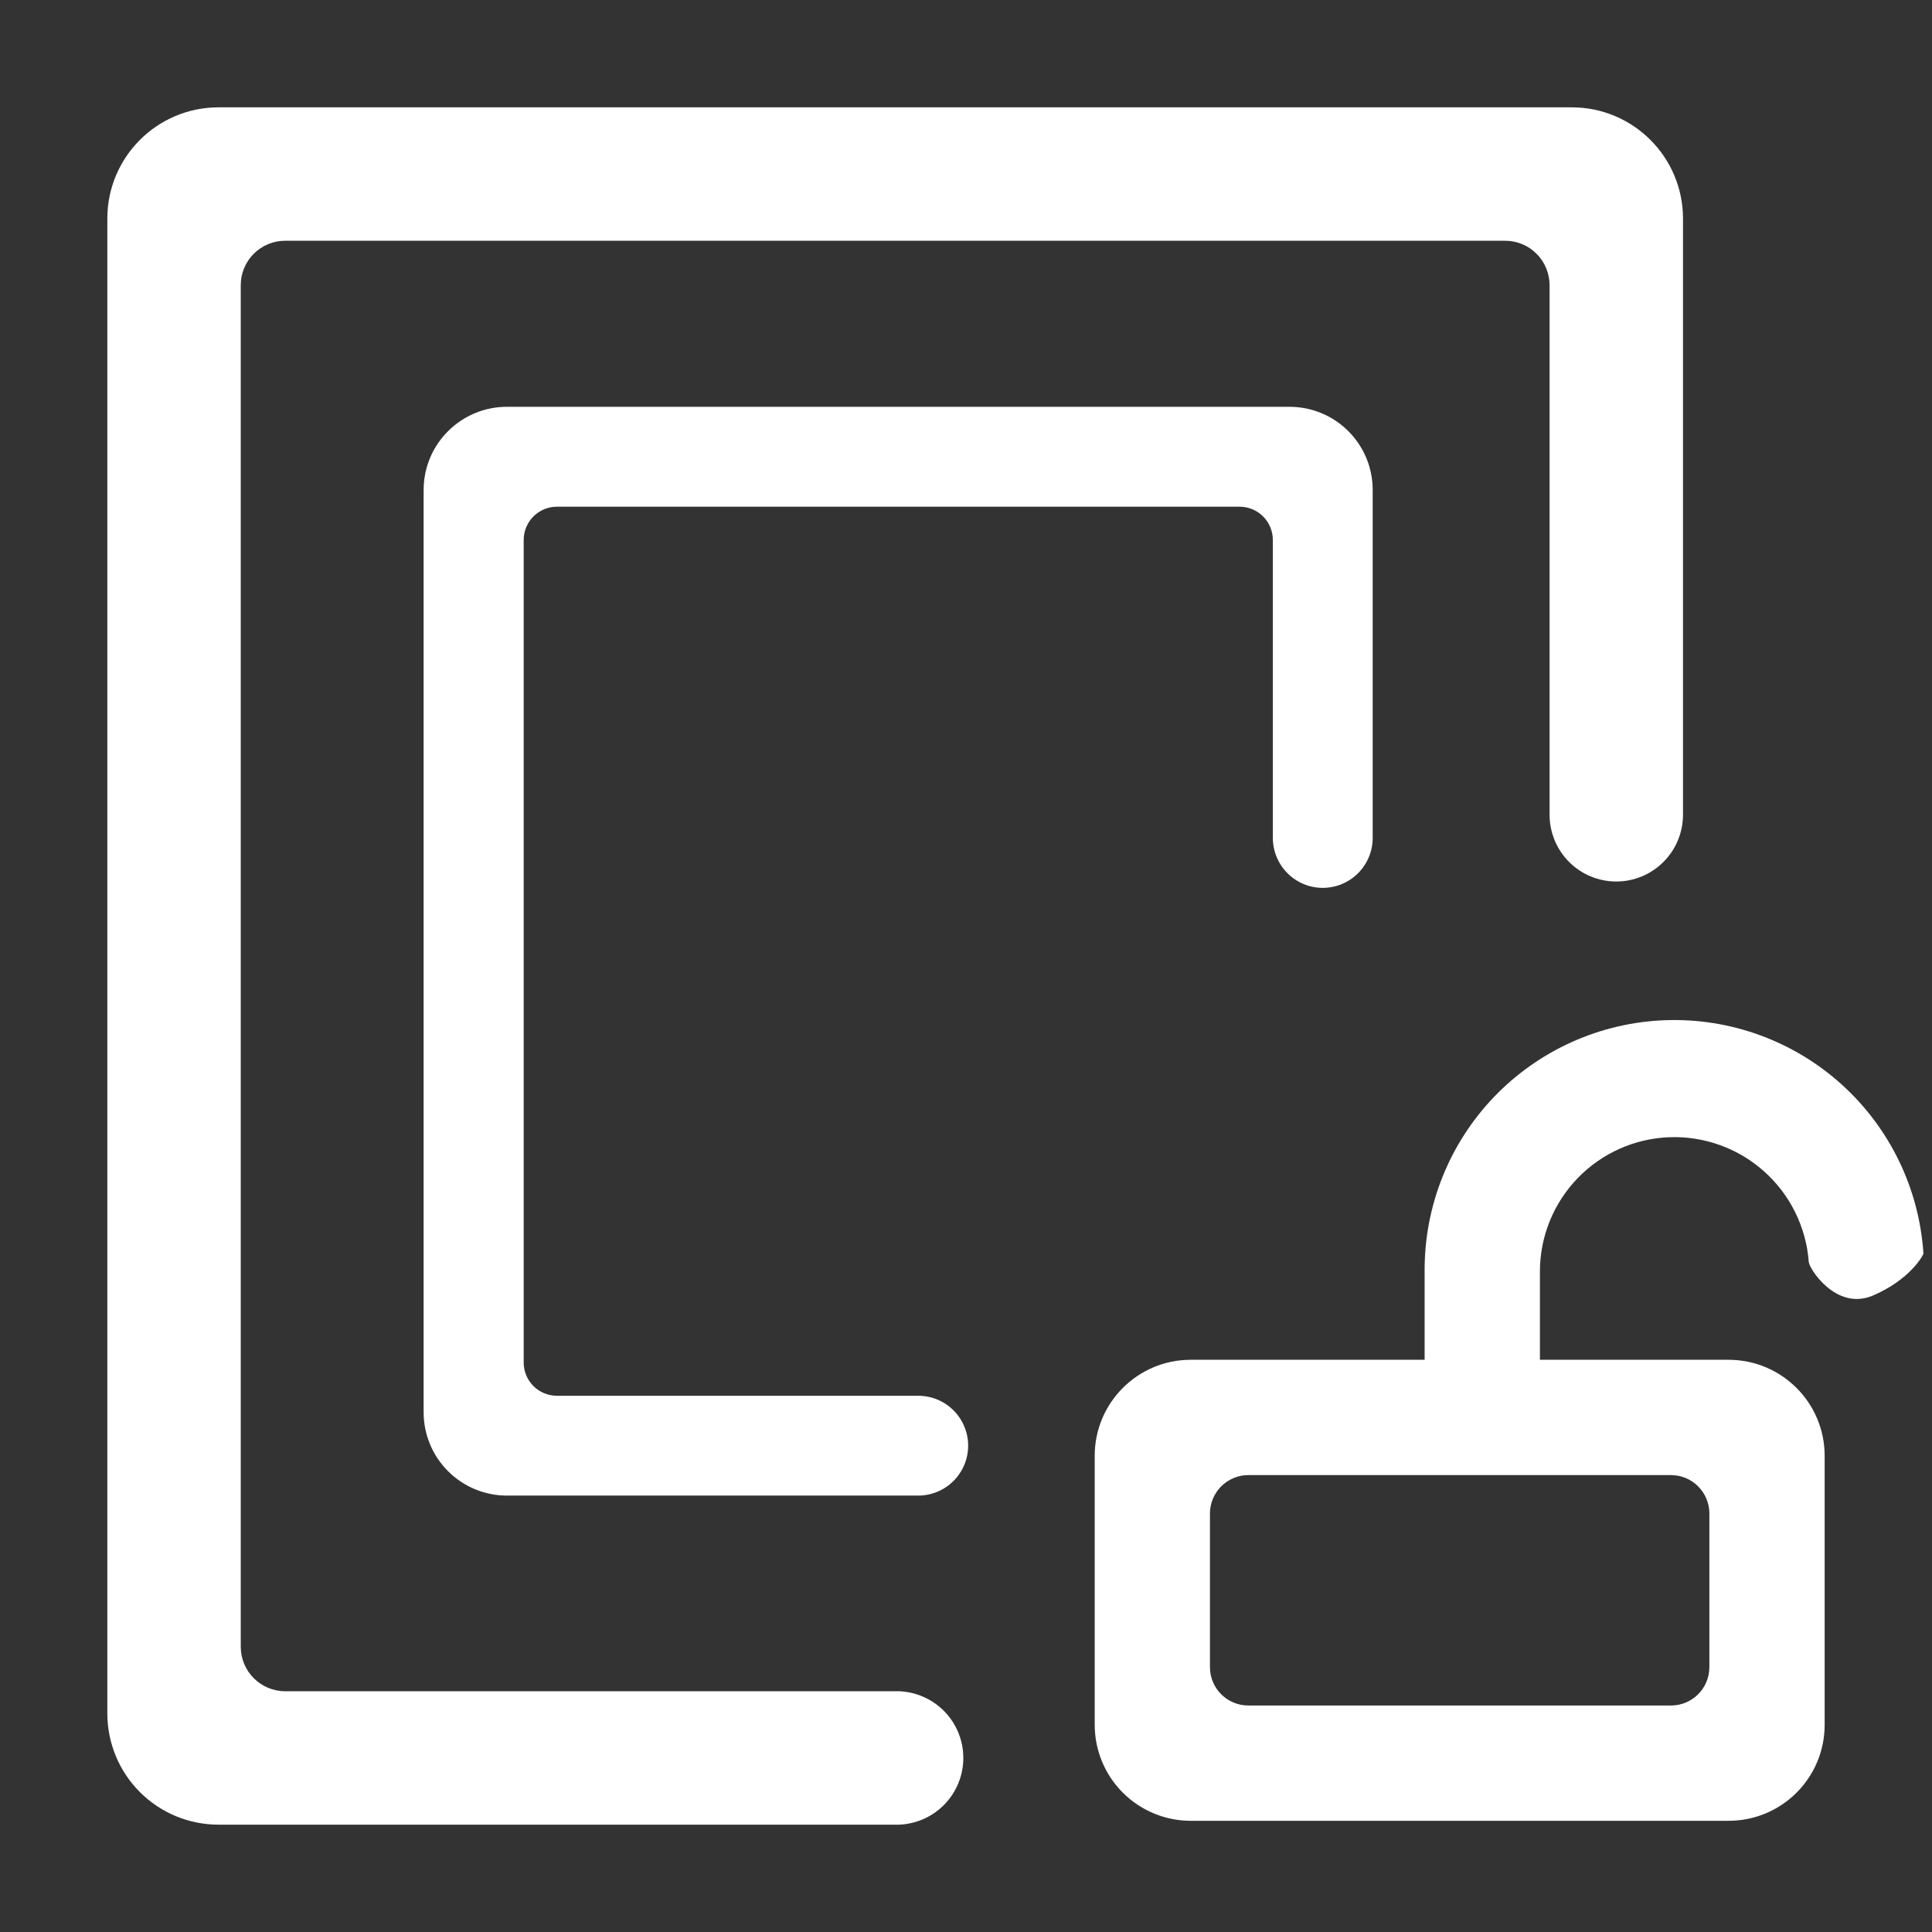 <svg width="52" height="52" viewBox="0 0 52 52" fill="none" xmlns="http://www.w3.org/2000/svg">
<rect x="0" y="0" width="52" height="52" fill="#333333" stroke="none"/>
<path d="M32.049 49.007C31.363 49.007 30.706 48.734 30.221 48.25C29.736 47.765 29.464 47.107 29.464 46.421V39.185C29.464 37.758 30.619 36.599 32.049 36.599H38.344V34.222C38.332 32.473 39.001 30.789 40.21 29.526C41.42 28.264 43.073 27.522 44.821 27.459C46.568 27.396 48.271 28.016 49.568 29.188C50.865 30.36 51.655 31.992 51.769 33.736C51.774 33.777 51.408 34.444 50.411 34.869C49.417 35.296 48.683 34.129 48.683 33.962C48.612 33.027 48.183 32.156 47.484 31.531C46.786 30.906 45.873 30.575 44.936 30.608C44.001 30.641 43.114 31.036 42.464 31.709C41.813 32.383 41.448 33.282 41.447 34.219V36.599H46.525C47.952 36.599 49.111 37.755 49.111 39.185V46.421C49.111 47.851 47.955 49.007 46.525 49.007H32.049ZM46.008 40.736C46.008 40.462 45.899 40.199 45.705 40.005C45.511 39.811 45.248 39.702 44.974 39.702H33.6C33.465 39.702 33.33 39.728 33.205 39.781C33.079 39.833 32.965 39.909 32.869 40.005C32.773 40.101 32.697 40.215 32.645 40.34C32.593 40.466 32.566 40.6 32.566 40.736V44.87C32.566 45.442 33.028 45.904 33.6 45.904H44.974C45.546 45.904 46.008 45.442 46.008 44.87V40.736ZM14.987 37.567H24.714C25.07 37.567 25.412 37.708 25.664 37.96C25.916 38.212 26.058 38.554 26.058 38.91C26.058 39.267 25.916 39.608 25.664 39.86C25.412 40.112 25.07 40.254 24.714 40.254H13.644C13.05 40.254 12.48 40.018 12.06 39.598C11.639 39.178 11.403 38.609 11.402 38.015V13.188C11.402 11.951 12.408 10.949 13.644 10.949H34.704C35.946 10.949 36.946 11.951 36.946 13.188V22.553C36.946 22.91 36.804 23.251 36.552 23.503C36.3 23.755 35.959 23.897 35.602 23.897C35.246 23.897 34.904 23.755 34.653 23.503C34.401 23.251 34.259 22.91 34.259 22.553V14.534C34.259 14.296 34.165 14.069 33.997 13.9C33.829 13.733 33.601 13.638 33.364 13.638H14.99C14.753 13.638 14.525 13.733 14.357 13.9C14.189 14.069 14.095 14.296 14.095 14.534V36.671C14.095 37.165 14.493 37.567 14.99 37.567H14.987ZM43.501 23.726C43.025 23.726 42.568 23.536 42.232 23.199C41.896 22.862 41.707 22.405 41.707 21.929V7.678C41.707 7.521 41.676 7.365 41.616 7.219C41.556 7.074 41.468 6.941 41.356 6.83C41.245 6.718 41.113 6.63 40.967 6.57C40.821 6.51 40.665 6.479 40.508 6.48H7.678C7.521 6.479 7.365 6.51 7.219 6.57C7.074 6.63 6.941 6.718 6.83 6.83C6.718 6.941 6.63 7.074 6.57 7.219C6.51 7.365 6.479 7.521 6.48 7.678V44.321C6.48 44.986 7.017 45.52 7.678 45.52H24.203C24.667 45.539 25.105 45.736 25.427 46.071C25.748 46.405 25.928 46.851 25.928 47.315C25.928 47.779 25.748 48.226 25.427 48.56C25.105 48.895 24.667 49.092 24.203 49.111H5.882C5.088 49.111 4.327 48.796 3.765 48.234C3.204 47.673 2.889 46.912 2.889 46.118V5.882C2.889 4.229 4.229 2.889 5.882 2.889H42.305C43.957 2.889 45.298 4.229 45.298 5.882V21.929C45.298 22.405 45.109 22.862 44.772 23.199C44.436 23.536 43.98 23.726 43.504 23.726H43.501Z" fill="white"/>
</svg>
